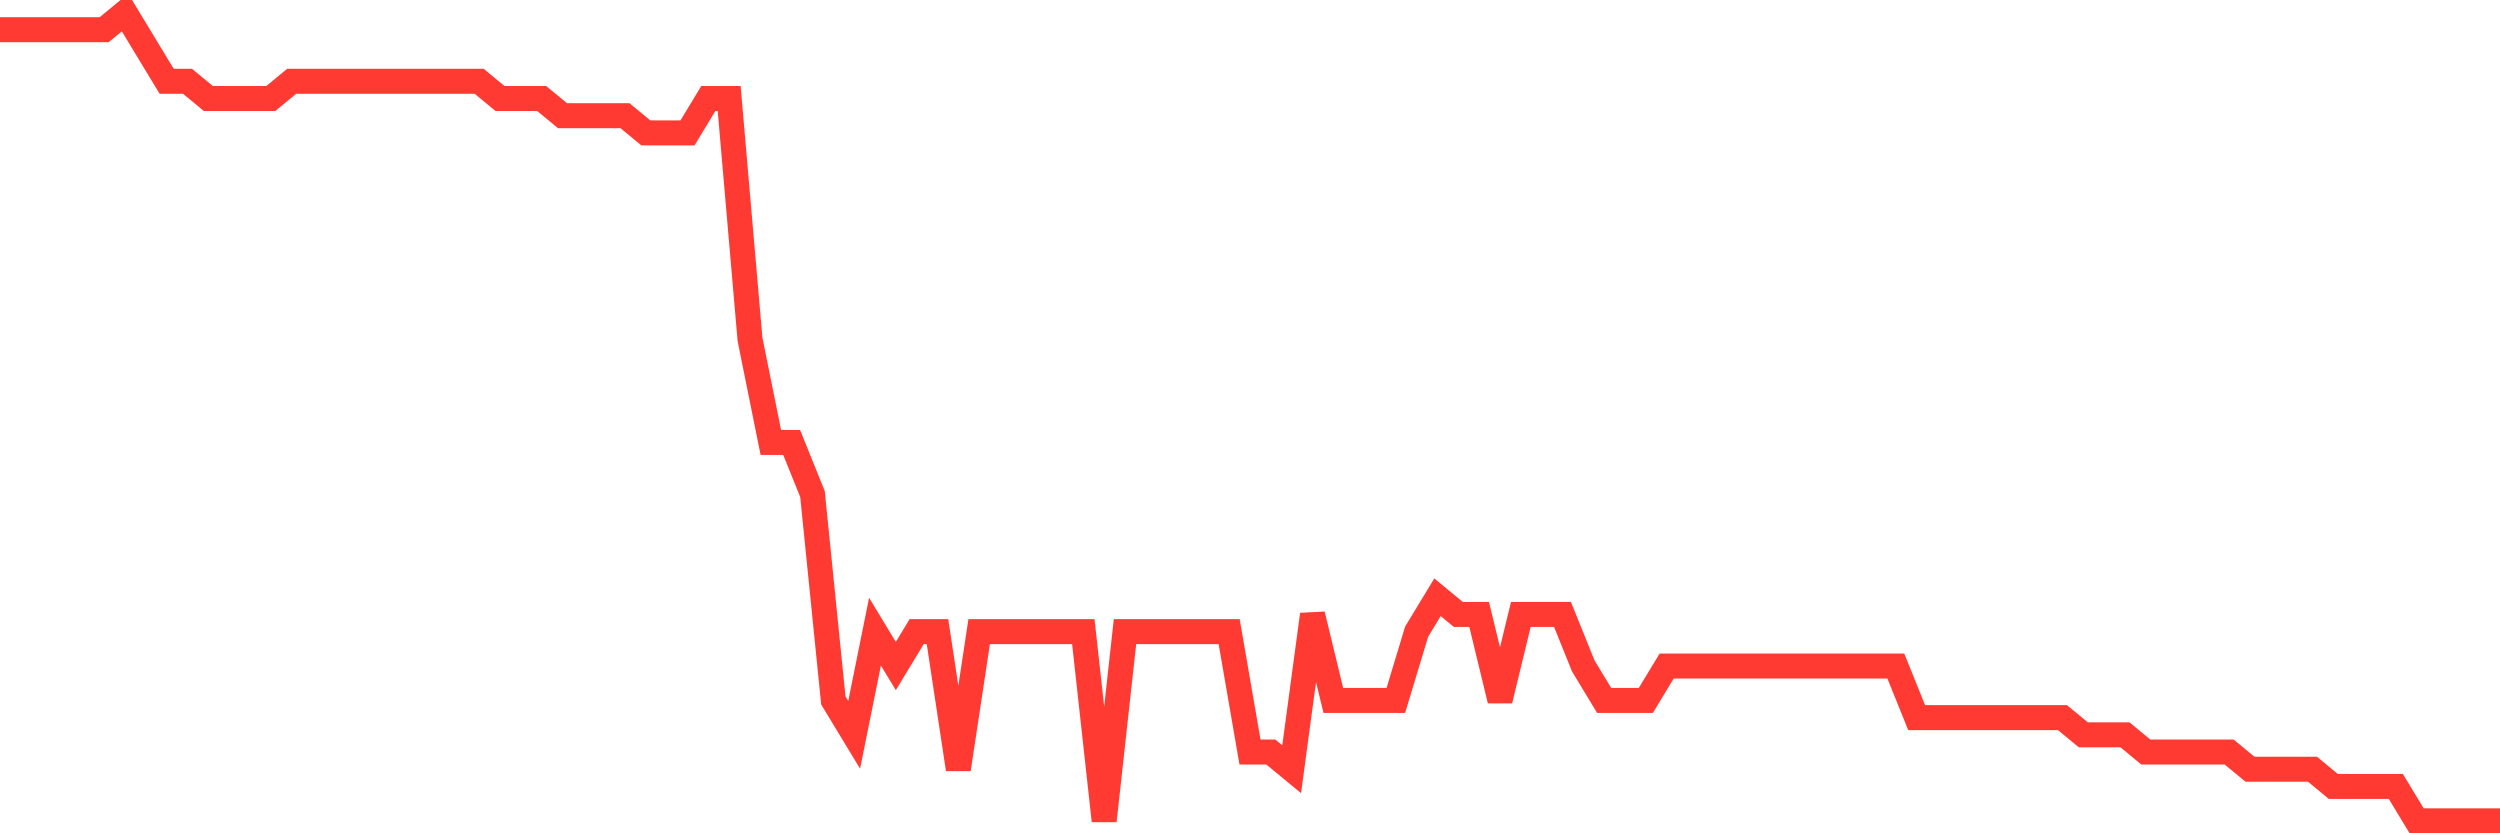<svg
  xmlns="http://www.w3.org/2000/svg"
  xmlns:xlink="http://www.w3.org/1999/xlink"
  width="120"
  height="40"
  viewBox="0 0 120 40"
  preserveAspectRatio="none"
>
  <polyline
    points="0,1.426 1,1.426 2,1.426 3,1.426 4,1.426 5,1.426 6,0.6 7,2.251 8,3.902 9,3.902 10,4.728 11,4.728 12,4.728 13,4.728 14,3.902 15,3.902 16,3.902 17,3.902 18,3.902 19,3.902 20,3.902 21,3.902 22,3.902 23,3.902 24,4.728 25,4.728 26,4.728 27,5.553 28,5.553 29,5.553 30,5.553 31,6.379 32,6.379 33,6.379 34,4.728 35,4.728 36,16.285 37,21.238 38,21.238 39,23.715 40,33.621 41,35.272 42,30.319 43,31.97 44,30.319 45,30.319 46,36.923 47,30.319 48,30.319 49,30.319 50,30.319 51,30.319 52,30.319 53,39.4 54,30.319 55,30.319 56,30.319 57,30.319 58,30.319 59,30.319 60,36.098 61,36.098 62,36.923 63,29.494 64,33.621 65,33.621 66,33.621 67,33.621 68,30.319 69,28.668 70,29.494 71,29.494 72,33.621 73,29.494 74,29.494 75,29.494 76,31.97 77,33.621 78,33.621 79,33.621 80,31.97 81,31.97 82,31.97 83,31.97 84,31.97 85,31.97 86,31.97 87,31.97 88,31.97 89,31.97 90,31.97 91,31.97 92,34.447 93,34.447 94,34.447 95,34.447 96,34.447 97,34.447 98,34.447 99,34.447 100,35.272 101,35.272 102,35.272 103,36.098 104,36.098 105,36.098 106,36.098 107,36.098 108,36.923 109,36.923 110,36.923 111,36.923 112,37.749 113,37.749 114,37.749 115,37.749 116,39.4 117,39.4 118,39.4 119,39.4 120,39.4"
    fill="none"
    stroke="#ff3a33"
    stroke-width="1.2"
  >
  </polyline>
</svg>